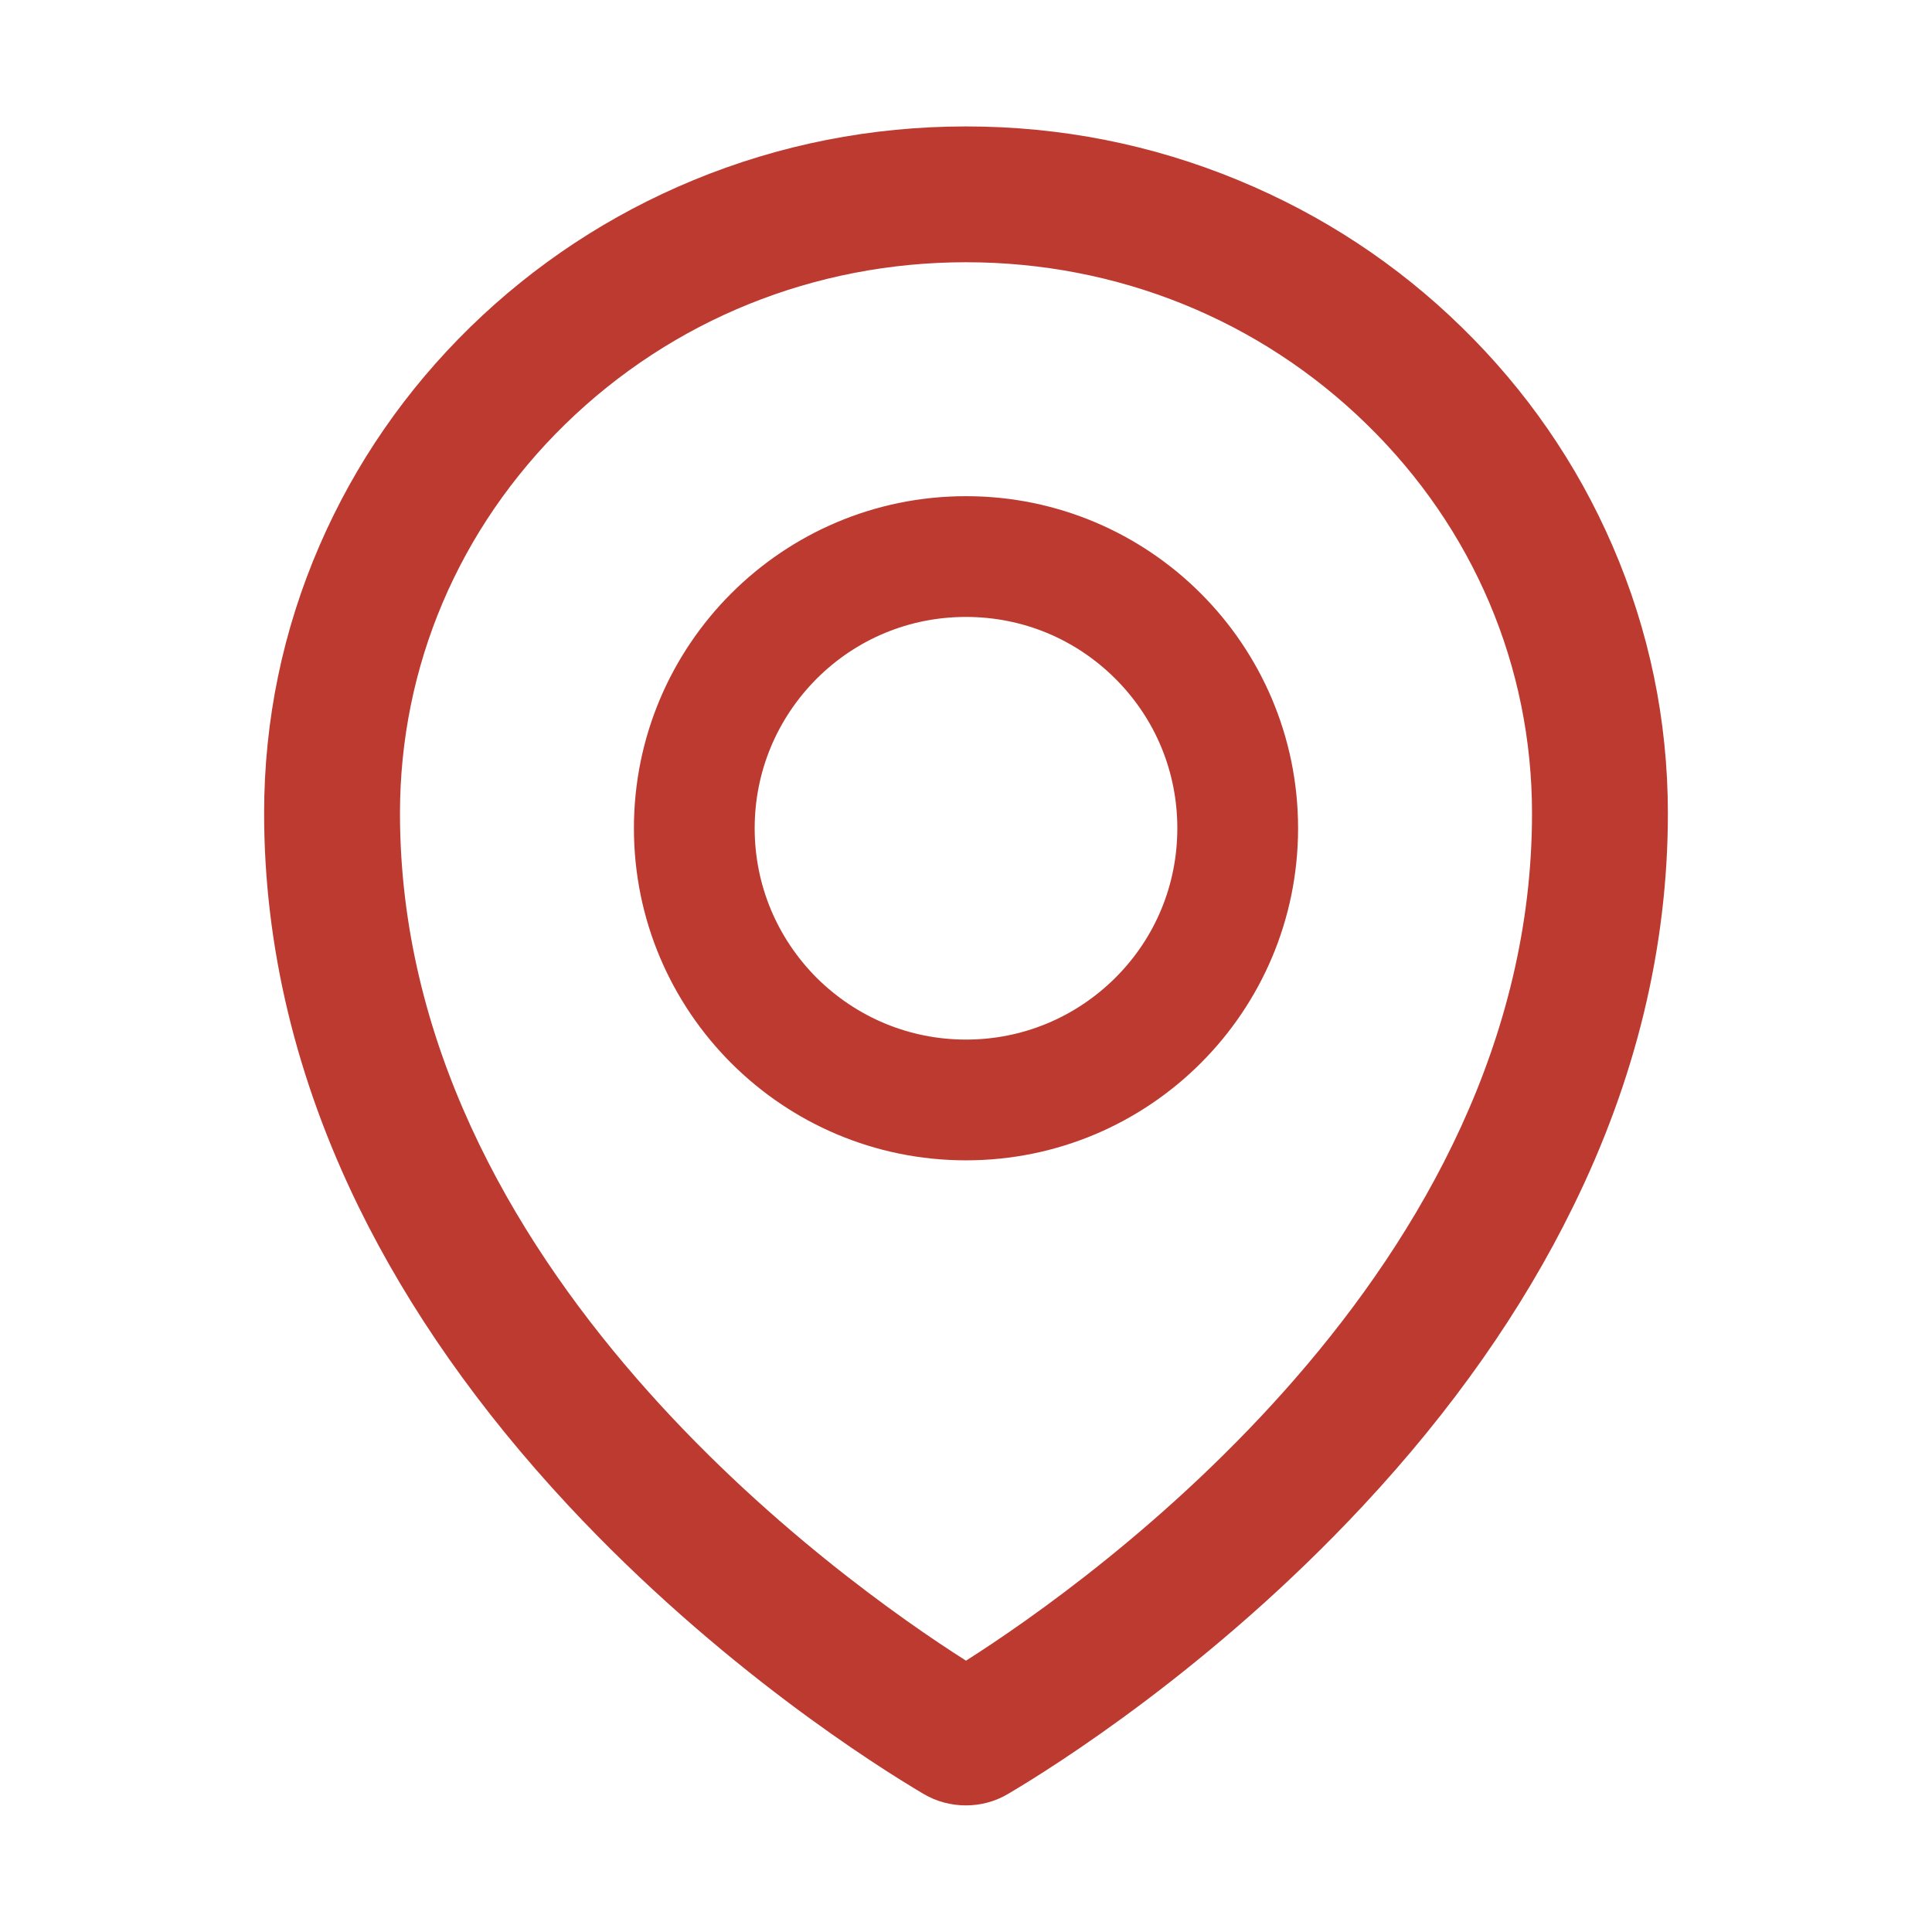 <?xml version="1.0" encoding="UTF-8"?>
<svg width="34px" height="34px" viewBox="0 0 34 34" version="1.1" xmlns="http://www.w3.org/2000/svg" xmlns:xlink="http://www.w3.org/1999/xlink">
    <title>手机</title>
    <g id="页面-1" stroke="none" stroke-width="1" fill="none" fill-rule="evenodd">
        <g id="Contact-us" transform="translate(-32, -1823)" fill="#BD3A30" fill-rule="nonzero">
            <g id="location" transform="translate(32, 1823)">
                <rect id="矩形" opacity="0" x="0" y="0" width="34" height="34"></rect>
                <path d="M28.375,9.599 C27.751,8.158 26.858,6.866 25.722,5.757 C24.587,4.648 23.269,3.782 21.798,3.174 C20.277,2.543 18.663,2.225 17,2.225 C15.337,2.225 13.723,2.543 12.202,3.171 C10.731,3.779 9.413,4.648 8.278,5.754 C7.142,6.863 6.249,8.158 5.625,9.596 C4.977,11.09 4.648,12.677 4.648,14.311 C4.648,16.655 5.21,18.989 6.312,21.24 C7.198,23.05 8.437,24.813 9.997,26.489 C12.664,29.352 15.459,31.101 16.253,31.57 C16.482,31.706 16.741,31.772 16.997,31.772 C17.256,31.772 17.511,31.706 17.74,31.57 C18.534,31.101 21.33,29.352 23.996,26.489 C25.556,24.816 26.795,23.05 27.681,21.24 C28.79,18.992 29.352,16.661 29.352,14.314 C29.352,12.68 29.023,11.093 28.375,9.599 Z M17,29.225 C14.812,27.834 7.039,22.326 7.039,14.314 C7.039,11.727 8.072,9.297 9.948,7.464 C11.83,5.628 14.334,4.615 17,4.615 C19.666,4.615 22.17,5.628 24.052,7.467 C25.928,9.297 26.961,11.727 26.961,14.314 C26.961,22.326 19.188,27.834 17,29.225 Z M17,8.732 C13.773,8.732 11.156,11.349 11.156,14.576 C11.156,17.804 13.773,20.42 17,20.42 C20.227,20.42 22.844,17.804 22.844,14.576 C22.844,11.349 20.227,8.732 17,8.732 Z M19.63,17.206 C18.926,17.906 17.993,18.295 17,18.295 C16.007,18.295 15.074,17.906 14.37,17.206 C13.67,16.502 13.281,15.569 13.281,14.576 C13.281,13.583 13.67,12.65 14.37,11.946 C15.074,11.243 16.007,10.857 17,10.857 C17.993,10.857 18.926,11.243 19.63,11.946 C20.334,12.65 20.719,13.583 20.719,14.576 C20.719,15.569 20.334,16.502 19.63,17.206 Z" id="形状"></path>
            </g>
        </g>
    </g>
</svg>